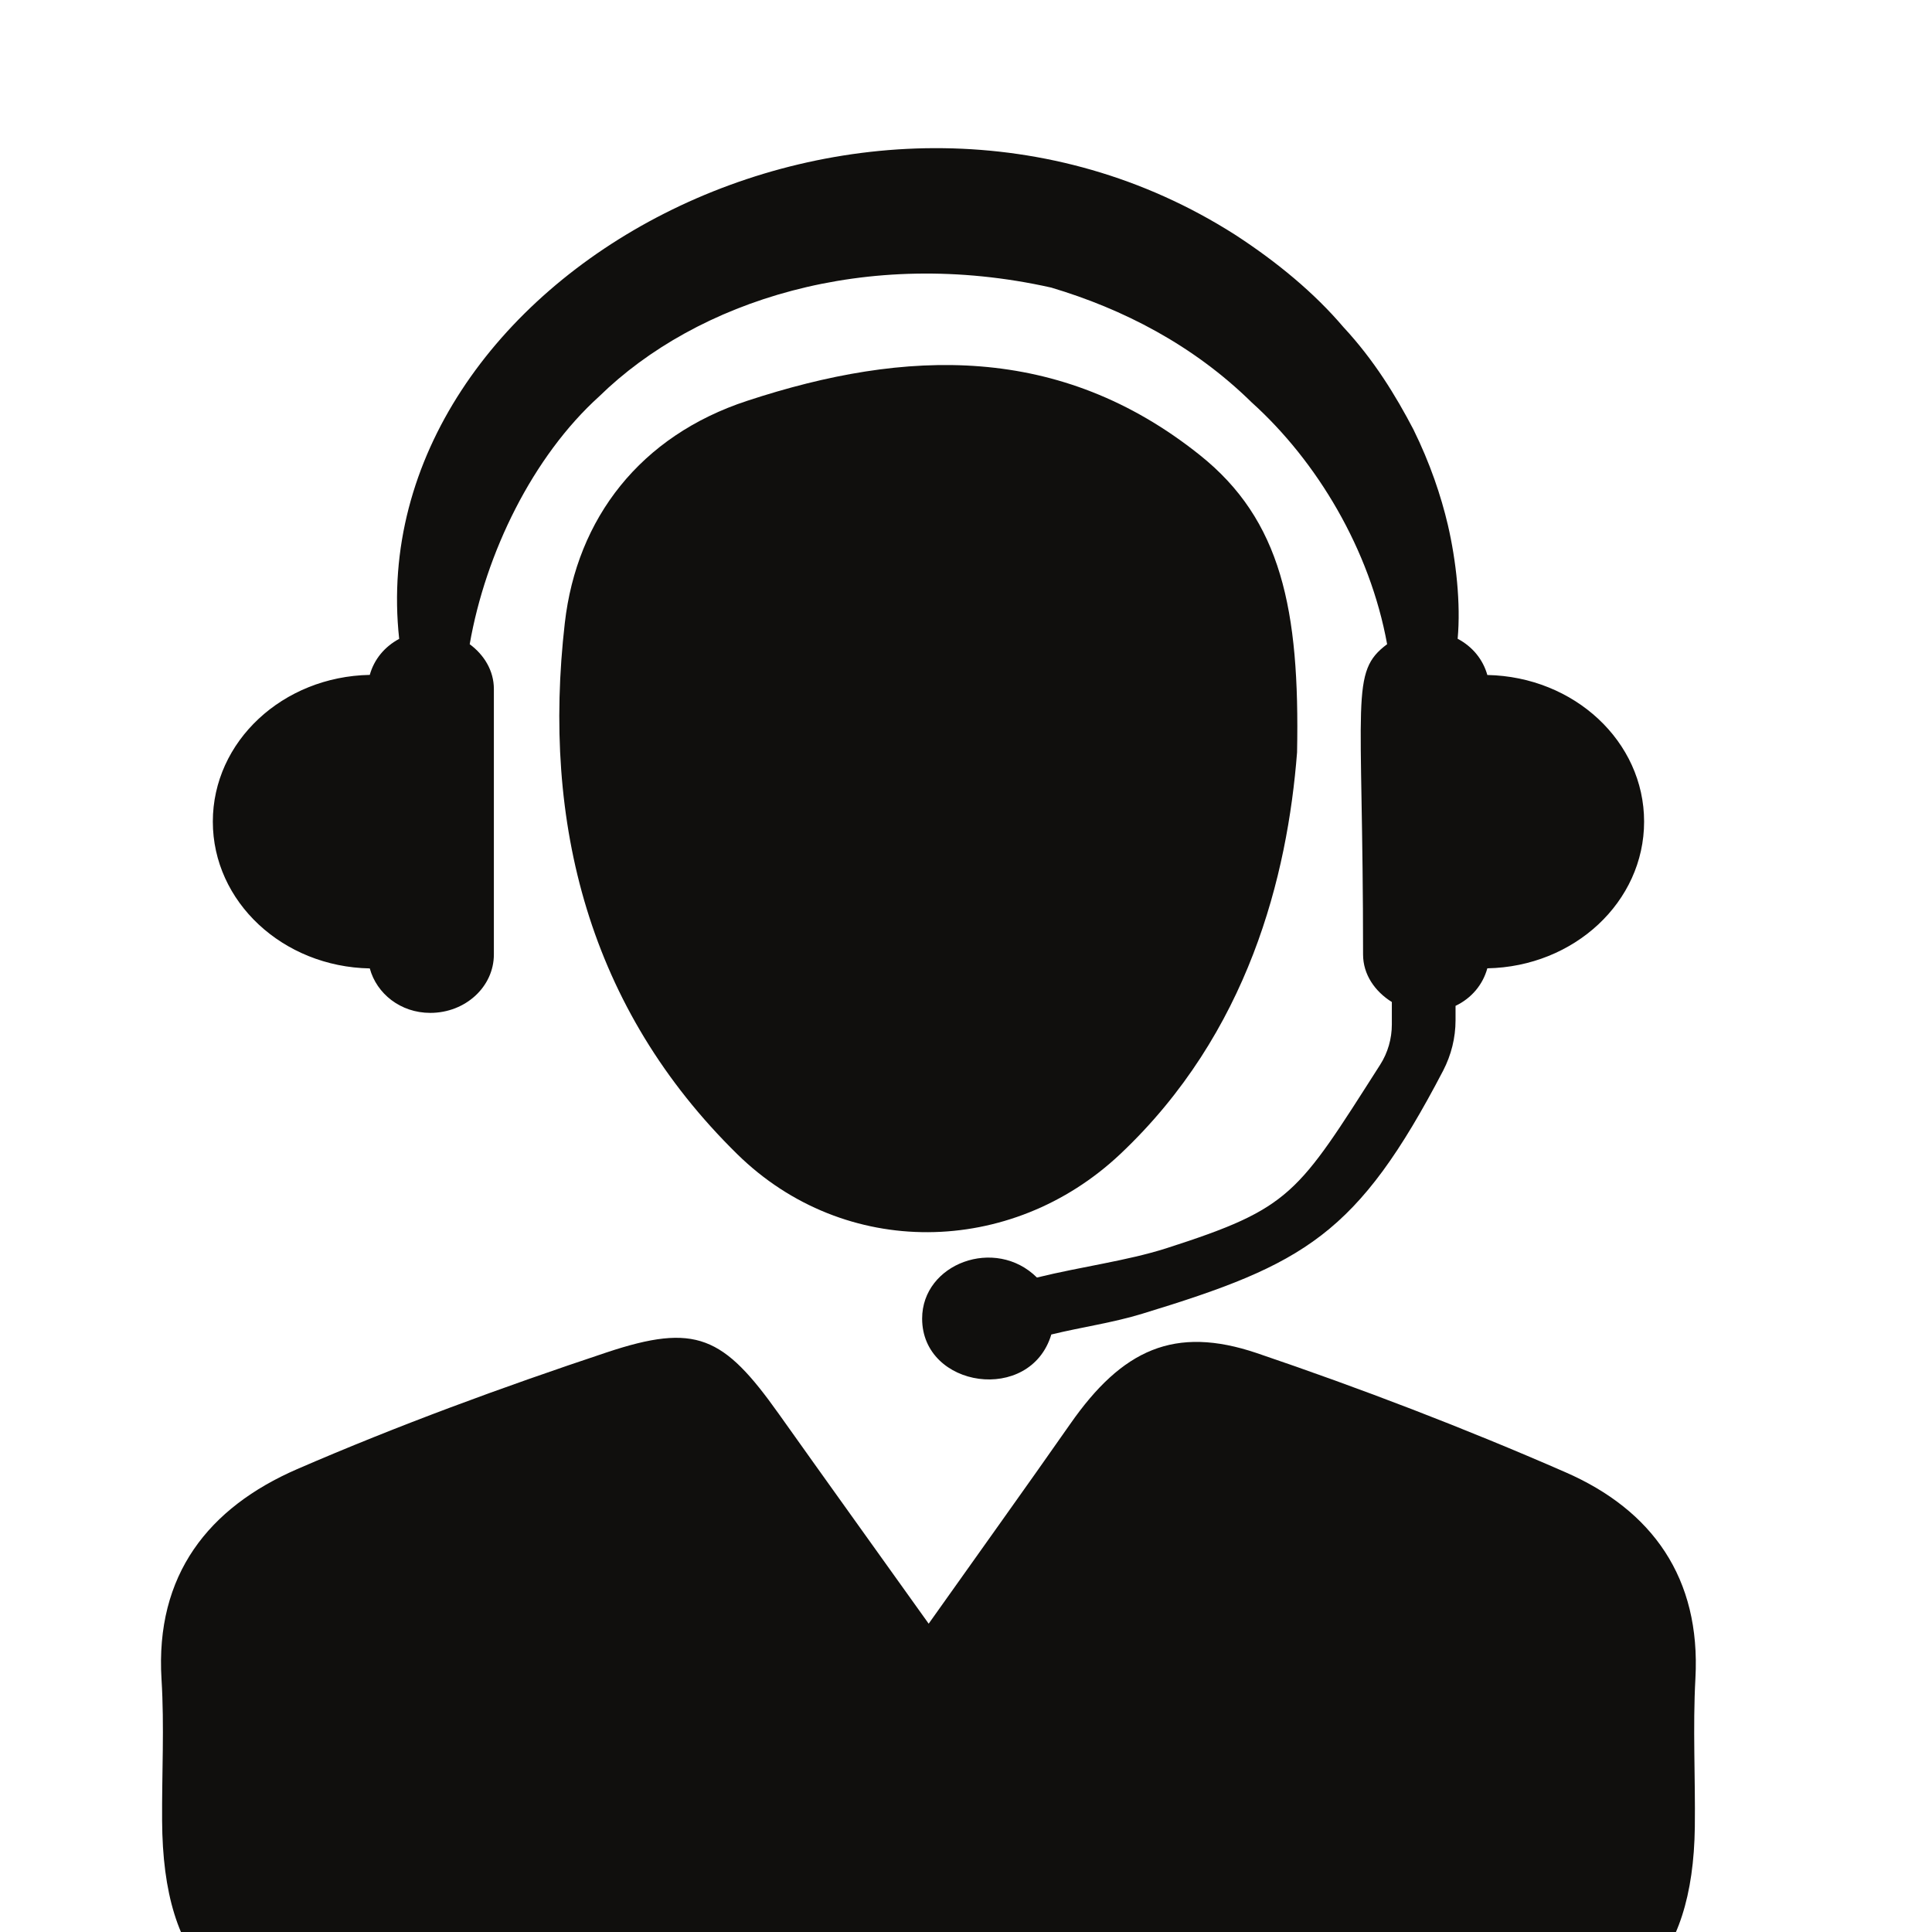 <svg version="1.0" preserveAspectRatio="xMidYMid meet" height="100" viewBox="0 0 75 75" zoomAndPan="magnify" width="100" xmlns:xlink="http://www.w3.org/1999/xlink" xmlns="http://www.w3.org/2000/svg"><defs><clipPath id="a58d0baa90"><path clip-rule="nonzero" d="M 6 51 L 65.992 51 L 65.992 75 L 6 75 Z M 6 51"></path></clipPath></defs><rect fill-opacity="1" height="90" y="-7.5" fill="#ffffff" width="90" x="-7.5"></rect><rect fill-opacity="1" height="90" y="-7.5" fill="#ffffff" width="90" x="-7.5"></rect><path fill-rule="nonzero" fill-opacity="1" d="M 57.738 26.203 C 57.57 25.602 57.164 25.102 56.586 24.797 C 56.711 23.434 56.527 21.762 56.207 20.383 C 55.941 19.25 55.516 17.984 54.867 16.668 C 54.184 15.363 53.34 13.977 52.152 12.699 C 51.027 11.375 49.578 10.172 47.941 9.109 C 33.672 0.02 13.969 10.77 15.496 24.801 C 14.926 25.105 14.52 25.602 14.355 26.199 C 10.977 26.262 8.262 28.781 8.262 31.895 C 8.262 35.008 10.977 37.531 14.355 37.594 C 14.621 38.574 15.547 39.32 16.703 39.32 C 18.07 39.32 19.172 38.305 19.172 37.051 L 19.172 26.746 C 19.172 26.035 18.793 25.422 18.234 25.008 C 18.852 21.461 20.688 17.711 23.262 15.387 C 27.043 11.688 33.602 9.551 40.809 11.164 C 43.586 11.992 46.316 13.387 48.59 15.621 C 51.125 17.906 53.18 21.332 53.848 25.008 C 52.391 26.094 52.914 27.031 52.914 37.051 C 52.914 37.832 53.375 38.488 54.031 38.898 L 54.031 39.77 C 54.031 40.324 53.875 40.867 53.578 41.332 C 50.352 46.383 50.141 46.895 45.266 48.461 C 43.73 48.949 42.004 49.164 40.254 49.594 C 38.641 47.992 35.797 49.047 35.797 51.188 C 35.797 53.891 40 54.508 40.812 51.805 C 41.996 51.516 43.211 51.348 44.352 50.996 C 50.641 49.078 52.695 47.938 56.023 41.562 C 56.336 40.957 56.504 40.289 56.504 39.609 L 56.504 39.047 C 57.125 38.75 57.562 38.227 57.738 37.59 C 61.113 37.527 63.824 35.008 63.824 31.895 C 63.824 28.785 61.113 26.27 57.738 26.203" fill="#100f0d"></path><g clip-path="url(#a58d0baa90)"><path fill-rule="nonzero" fill-opacity="1" d="M 36.051 63.031 C 38.066 60.188 39.824 57.742 41.547 55.277 C 43.566 52.383 45.598 51.449 48.789 52.527 C 52.84 53.902 56.848 55.438 60.77 57.152 C 64.137 58.621 66.027 61.254 65.816 65.152 C 65.711 67.07 65.816 69 65.793 70.922 C 65.723 76.223 63.32 78.688 58.09 78.715 C 51.34 78.758 44.59 78.73 37.836 78.73 C 29.992 78.73 22.145 78.75 14.301 78.719 C 8.691 78.691 6.324 76.285 6.293 70.684 C 6.281 68.852 6.383 67.016 6.27 65.191 C 6.02 61.129 8.102 58.523 11.535 57.031 C 15.465 55.328 19.492 53.852 23.551 52.5 C 27.012 51.348 28.082 51.863 30.227 54.879 C 32.07 57.473 33.93 60.062 36.051 63.031" fill="#100f0d"></path></g><path fill-rule="nonzero" fill-opacity="1" d="M 50.352 29.207 C 49.98 33.988 48.477 40.098 43.484 44.805 C 39.25 48.793 32.789 48.891 28.625 44.809 C 22.855 39.148 21.035 31.953 21.926 24.184 C 22.391 20.117 24.859 16.918 29.008 15.559 C 35.172 13.531 41.141 13.328 46.57 17.66 C 49.738 20.184 50.461 23.648 50.352 29.207" fill="#100f0d"></path></svg>